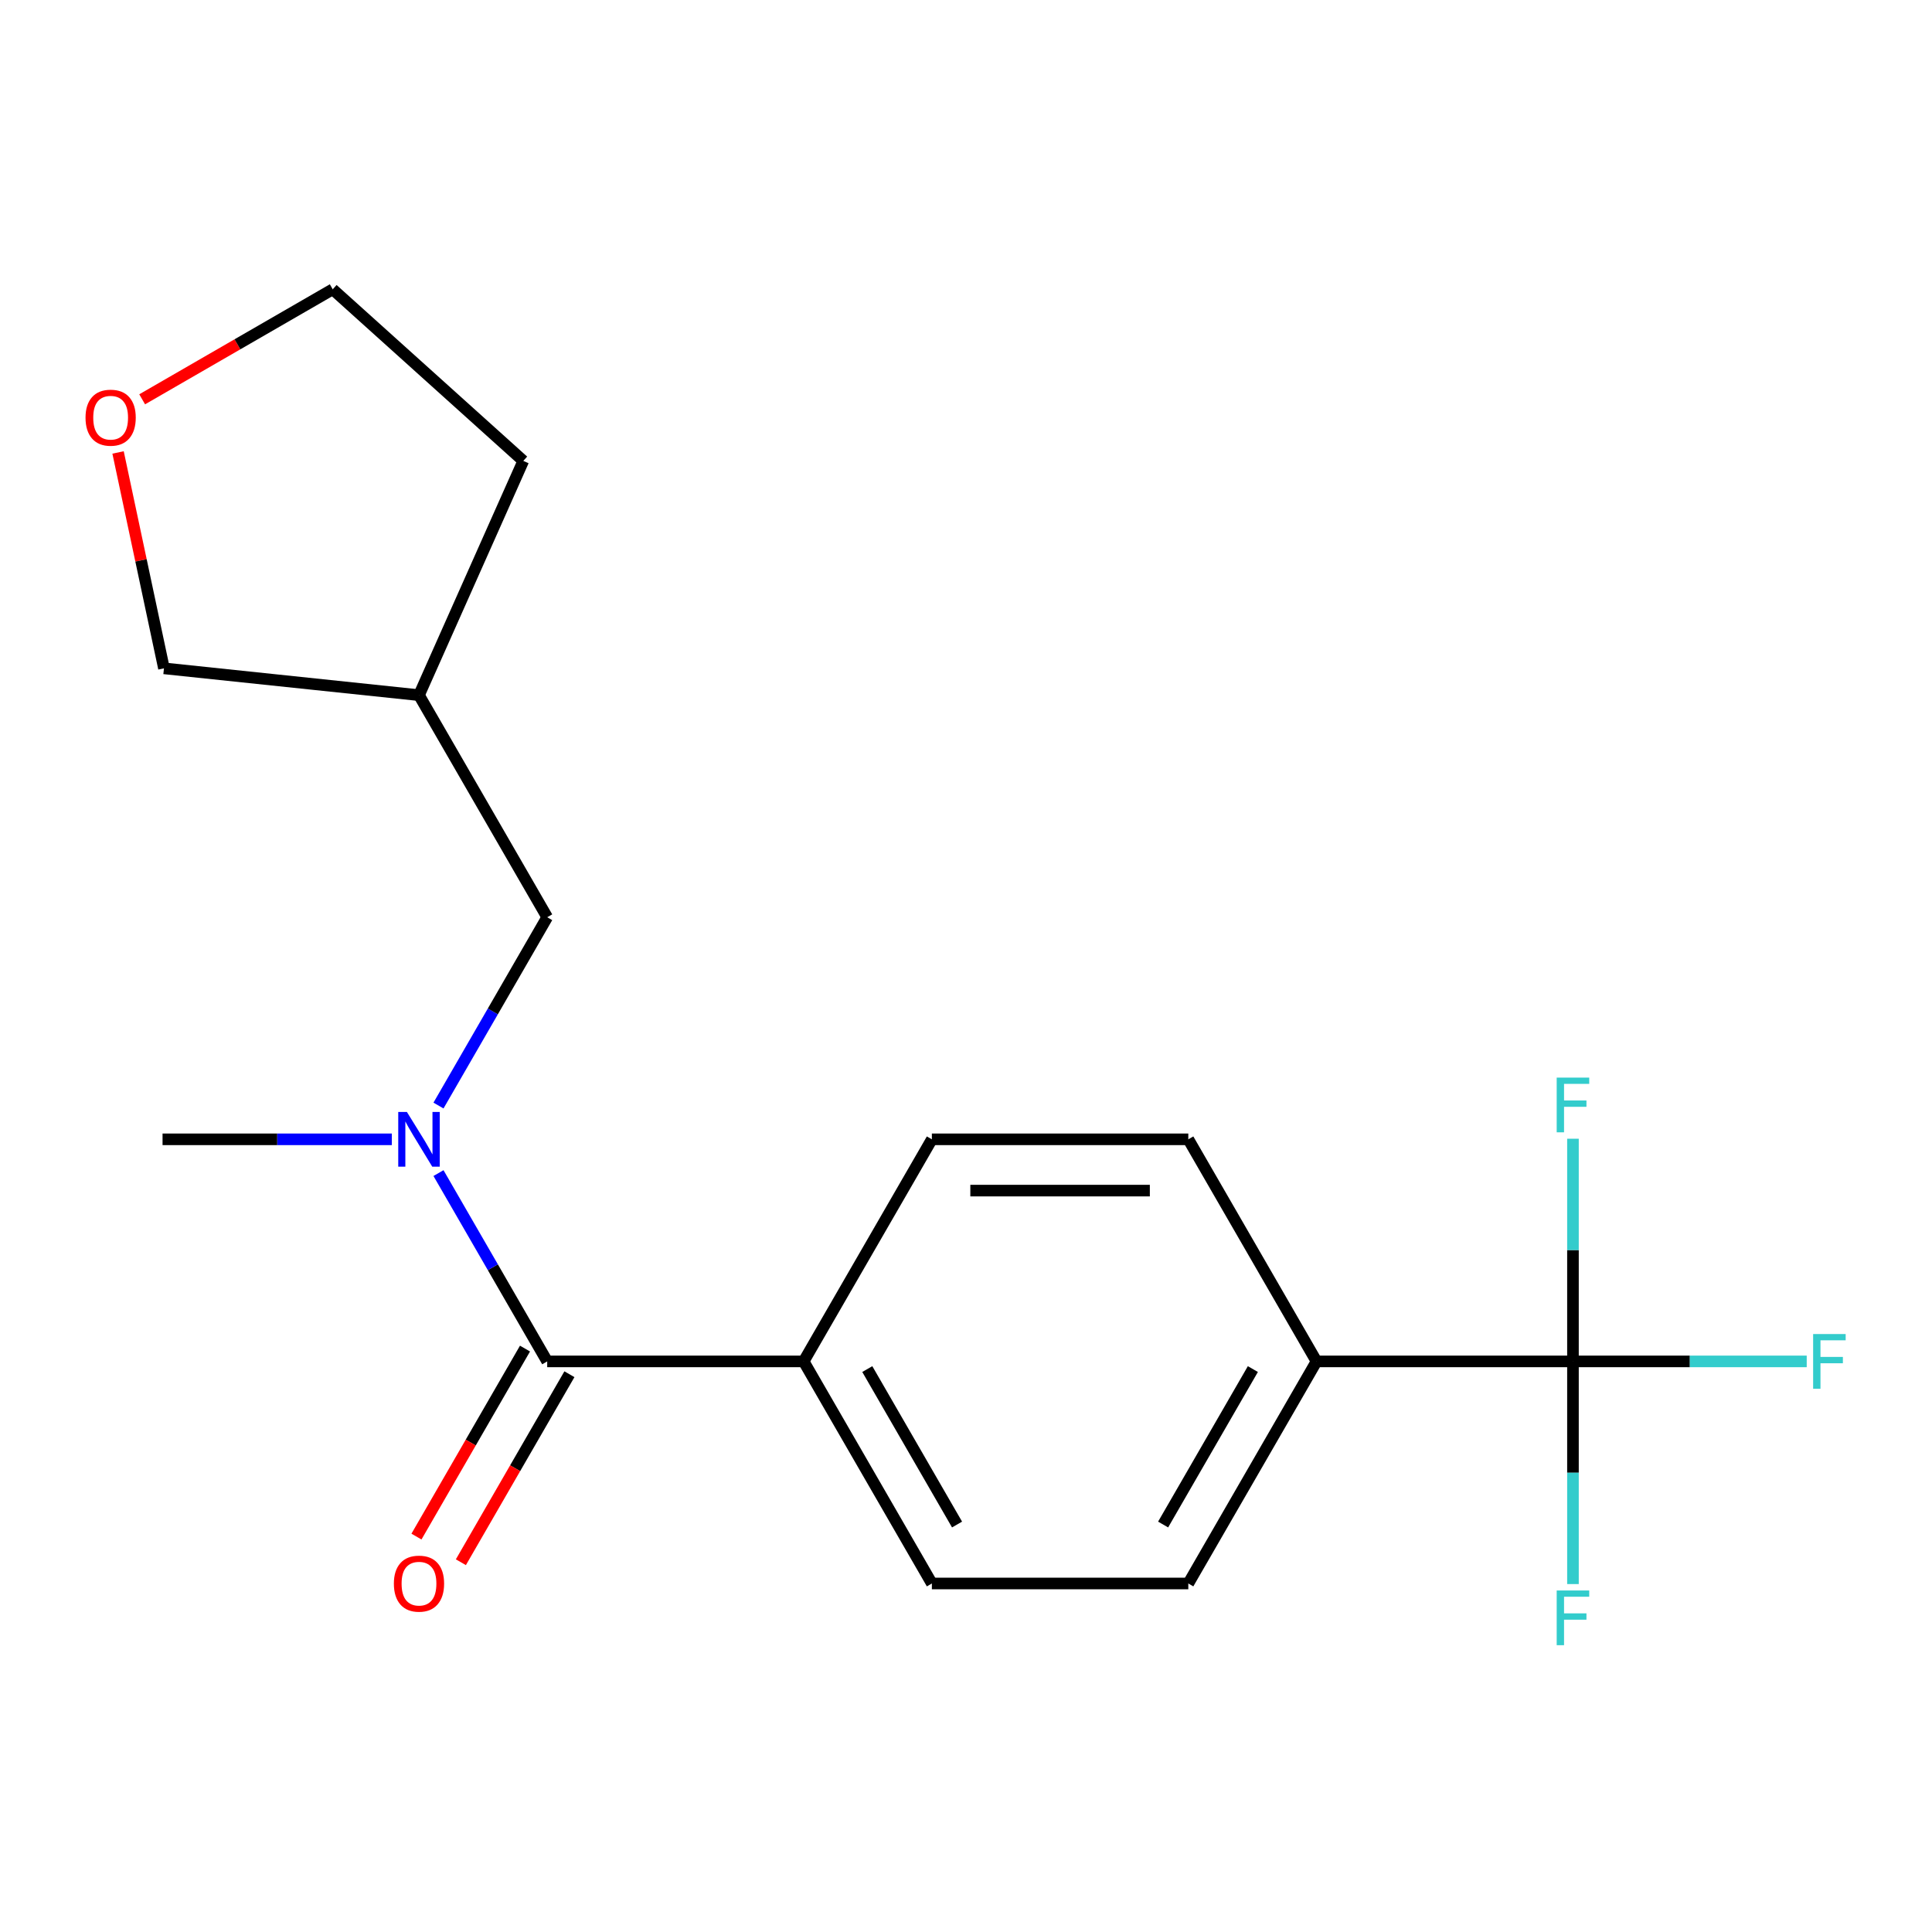 <?xml version='1.0' encoding='iso-8859-1'?>
<svg version='1.1' baseProfile='full'
              xmlns='http://www.w3.org/2000/svg'
                      xmlns:rdkit='http://www.rdkit.org/xml'
                      xmlns:xlink='http://www.w3.org/1999/xlink'
                  xml:space='preserve'
width='1000px' height='1000px' viewBox='0 0 1000 1000'>
<!-- END OF HEADER -->
<rect style='opacity:1.0;fill:#FFFFFF;stroke:none' width='1000' height='1000' x='0' y='0'> </rect>
<path class='bond-2' d='M 814.162,704.66 L 681.43,704.66' style='fill:none;fill-rule:evenodd;stroke:#000000;stroke-width:6px;stroke-linecap:butt;stroke-linejoin:miter;stroke-opacity:1' />
<path class='bond-10' d='M 814.162,704.66 L 874.659,704.66' style='fill:none;fill-rule:evenodd;stroke:#000000;stroke-width:6px;stroke-linecap:butt;stroke-linejoin:miter;stroke-opacity:1' />
<path class='bond-10' d='M 874.659,704.66 L 935.156,704.66' style='fill:none;fill-rule:evenodd;stroke:#33CCCC;stroke-width:6px;stroke-linecap:butt;stroke-linejoin:miter;stroke-opacity:1' />
<path class='bond-11' d='M 814.162,704.66 L 814.162,762.287' style='fill:none;fill-rule:evenodd;stroke:#000000;stroke-width:6px;stroke-linecap:butt;stroke-linejoin:miter;stroke-opacity:1' />
<path class='bond-11' d='M 814.162,762.287 L 814.162,819.914' style='fill:none;fill-rule:evenodd;stroke:#33CCCC;stroke-width:6px;stroke-linecap:butt;stroke-linejoin:miter;stroke-opacity:1' />
<path class='bond-12' d='M 814.162,704.66 L 814.162,647.033' style='fill:none;fill-rule:evenodd;stroke:#000000;stroke-width:6px;stroke-linecap:butt;stroke-linejoin:miter;stroke-opacity:1' />
<path class='bond-12' d='M 814.162,647.033 L 814.162,589.407' style='fill:none;fill-rule:evenodd;stroke:#33CCCC;stroke-width:6px;stroke-linecap:butt;stroke-linejoin:miter;stroke-opacity:1' />
<path class='bond-0' d='M 283.235,704.66 L 415.967,704.66' style='fill:none;fill-rule:evenodd;stroke:#000000;stroke-width:6px;stroke-linecap:butt;stroke-linejoin:miter;stroke-opacity:1' />
<path class='bond-1' d='M 283.235,704.66 L 255.097,655.925' style='fill:none;fill-rule:evenodd;stroke:#000000;stroke-width:6px;stroke-linecap:butt;stroke-linejoin:miter;stroke-opacity:1' />
<path class='bond-1' d='M 255.097,655.925 L 226.96,607.189' style='fill:none;fill-rule:evenodd;stroke:#0000FF;stroke-width:6px;stroke-linecap:butt;stroke-linejoin:miter;stroke-opacity:1' />
<path class='bond-5' d='M 271.74,698.024 L 243.649,746.679' style='fill:none;fill-rule:evenodd;stroke:#000000;stroke-width:6px;stroke-linecap:butt;stroke-linejoin:miter;stroke-opacity:1' />
<path class='bond-5' d='M 243.649,746.679 L 215.557,795.335' style='fill:none;fill-rule:evenodd;stroke:#FF0000;stroke-width:6px;stroke-linecap:butt;stroke-linejoin:miter;stroke-opacity:1' />
<path class='bond-5' d='M 294.73,711.297 L 266.638,759.952' style='fill:none;fill-rule:evenodd;stroke:#000000;stroke-width:6px;stroke-linecap:butt;stroke-linejoin:miter;stroke-opacity:1' />
<path class='bond-5' d='M 266.638,759.952 L 238.547,808.608' style='fill:none;fill-rule:evenodd;stroke:#FF0000;stroke-width:6px;stroke-linecap:butt;stroke-linejoin:miter;stroke-opacity:1' />
<path class='bond-4' d='M 226.96,572.233 L 255.097,523.497' style='fill:none;fill-rule:evenodd;stroke:#0000FF;stroke-width:6px;stroke-linecap:butt;stroke-linejoin:miter;stroke-opacity:1' />
<path class='bond-4' d='M 255.097,523.497 L 283.235,474.762' style='fill:none;fill-rule:evenodd;stroke:#000000;stroke-width:6px;stroke-linecap:butt;stroke-linejoin:miter;stroke-opacity:1' />
<path class='bond-15' d='M 202.81,589.711 L 143.474,589.711' style='fill:none;fill-rule:evenodd;stroke:#0000FF;stroke-width:6px;stroke-linecap:butt;stroke-linejoin:miter;stroke-opacity:1' />
<path class='bond-15' d='M 143.474,589.711 L 84.137,589.711' style='fill:none;fill-rule:evenodd;stroke:#000000;stroke-width:6px;stroke-linecap:butt;stroke-linejoin:miter;stroke-opacity:1' />
<path class='bond-6' d='M 681.43,704.66 L 615.065,819.609' style='fill:none;fill-rule:evenodd;stroke:#000000;stroke-width:6px;stroke-linecap:butt;stroke-linejoin:miter;stroke-opacity:1' />
<path class='bond-6' d='M 648.486,708.629 L 602.03,789.094' style='fill:none;fill-rule:evenodd;stroke:#000000;stroke-width:6px;stroke-linecap:butt;stroke-linejoin:miter;stroke-opacity:1' />
<path class='bond-7' d='M 681.43,704.66 L 615.065,589.711' style='fill:none;fill-rule:evenodd;stroke:#000000;stroke-width:6px;stroke-linecap:butt;stroke-linejoin:miter;stroke-opacity:1' />
<path class='bond-3' d='M 415.967,704.66 L 482.333,589.711' style='fill:none;fill-rule:evenodd;stroke:#000000;stroke-width:6px;stroke-linecap:butt;stroke-linejoin:miter;stroke-opacity:1' />
<path class='bond-19' d='M 415.967,704.66 L 482.333,819.609' style='fill:none;fill-rule:evenodd;stroke:#000000;stroke-width:6px;stroke-linecap:butt;stroke-linejoin:miter;stroke-opacity:1' />
<path class='bond-19' d='M 448.911,708.629 L 495.368,789.094' style='fill:none;fill-rule:evenodd;stroke:#000000;stroke-width:6px;stroke-linecap:butt;stroke-linejoin:miter;stroke-opacity:1' />
<path class='bond-14' d='M 283.235,474.762 L 216.869,359.813' style='fill:none;fill-rule:evenodd;stroke:#000000;stroke-width:6px;stroke-linecap:butt;stroke-linejoin:miter;stroke-opacity:1' />
<path class='bond-9' d='M 615.065,819.609 L 482.333,819.609' style='fill:none;fill-rule:evenodd;stroke:#000000;stroke-width:6px;stroke-linecap:butt;stroke-linejoin:miter;stroke-opacity:1' />
<path class='bond-8' d='M 615.065,589.711 L 482.333,589.711' style='fill:none;fill-rule:evenodd;stroke:#000000;stroke-width:6px;stroke-linecap:butt;stroke-linejoin:miter;stroke-opacity:1' />
<path class='bond-8' d='M 595.155,616.257 L 502.242,616.257' style='fill:none;fill-rule:evenodd;stroke:#000000;stroke-width:6px;stroke-linecap:butt;stroke-linejoin:miter;stroke-opacity:1' />
<path class='bond-13' d='M 61.11,234.185 L 72.987,290.062' style='fill:none;fill-rule:evenodd;stroke:#FF0000;stroke-width:6px;stroke-linecap:butt;stroke-linejoin:miter;stroke-opacity:1' />
<path class='bond-13' d='M 72.987,290.062 L 84.864,345.938' style='fill:none;fill-rule:evenodd;stroke:#000000;stroke-width:6px;stroke-linecap:butt;stroke-linejoin:miter;stroke-opacity:1' />
<path class='bond-20' d='M 73.586,206.685 L 122.901,178.213' style='fill:none;fill-rule:evenodd;stroke:#FF0000;stroke-width:6px;stroke-linecap:butt;stroke-linejoin:miter;stroke-opacity:1' />
<path class='bond-20' d='M 122.901,178.213 L 172.217,149.741' style='fill:none;fill-rule:evenodd;stroke:#000000;stroke-width:6px;stroke-linecap:butt;stroke-linejoin:miter;stroke-opacity:1' />
<path class='bond-16' d='M 216.869,359.813 L 84.864,345.938' style='fill:none;fill-rule:evenodd;stroke:#000000;stroke-width:6px;stroke-linecap:butt;stroke-linejoin:miter;stroke-opacity:1' />
<path class='bond-18' d='M 216.869,359.813 L 270.856,238.556' style='fill:none;fill-rule:evenodd;stroke:#000000;stroke-width:6px;stroke-linecap:butt;stroke-linejoin:miter;stroke-opacity:1' />
<path class='bond-17' d='M 172.217,149.741 L 270.856,238.556' style='fill:none;fill-rule:evenodd;stroke:#000000;stroke-width:6px;stroke-linecap:butt;stroke-linejoin:miter;stroke-opacity:1' />
<path  class='atom-2' d='M 210.609 575.551
L 219.889 590.551
Q 220.809 592.031, 222.289 594.711
Q 223.769 597.391, 223.849 597.551
L 223.849 575.551
L 227.609 575.551
L 227.609 603.871
L 223.729 603.871
L 213.769 587.471
Q 212.609 585.551, 211.369 583.351
Q 210.169 581.151, 209.809 580.471
L 209.809 603.871
L 206.129 603.871
L 206.129 575.551
L 210.609 575.551
' fill='#0000FF'/>
<path  class='atom-6' d='M 203.869 819.689
Q 203.869 812.889, 207.229 809.089
Q 210.589 805.289, 216.869 805.289
Q 223.149 805.289, 226.509 809.089
Q 229.869 812.889, 229.869 819.689
Q 229.869 826.569, 226.469 830.489
Q 223.069 834.369, 216.869 834.369
Q 210.629 834.369, 207.229 830.489
Q 203.869 826.609, 203.869 819.689
M 216.869 831.169
Q 221.189 831.169, 223.509 828.289
Q 225.869 825.369, 225.869 819.689
Q 225.869 814.129, 223.509 811.329
Q 221.189 808.489, 216.869 808.489
Q 212.549 808.489, 210.189 811.289
Q 207.869 814.089, 207.869 819.689
Q 207.869 825.409, 210.189 828.289
Q 212.549 831.169, 216.869 831.169
' fill='#FF0000'/>
<path  class='atom-11' d='M 938.474 690.5
L 955.314 690.5
L 955.314 693.74
L 942.274 693.74
L 942.274 702.34
L 953.874 702.34
L 953.874 705.62
L 942.274 705.62
L 942.274 718.82
L 938.474 718.82
L 938.474 690.5
' fill='#33CCCC'/>
<path  class='atom-12' d='M 805.742 823.232
L 822.582 823.232
L 822.582 826.472
L 809.542 826.472
L 809.542 835.072
L 821.142 835.072
L 821.142 838.352
L 809.542 838.352
L 809.542 851.552
L 805.742 851.552
L 805.742 823.232
' fill='#33CCCC'/>
<path  class='atom-13' d='M 805.742 557.768
L 822.582 557.768
L 822.582 561.008
L 809.542 561.008
L 809.542 569.608
L 821.142 569.608
L 821.142 572.888
L 809.542 572.888
L 809.542 586.088
L 805.742 586.088
L 805.742 557.768
' fill='#33CCCC'/>
<path  class='atom-14' d='M 44.267 216.187
Q 44.267 209.387, 47.627 205.587
Q 50.987 201.787, 57.267 201.787
Q 63.547 201.787, 66.907 205.587
Q 70.267 209.387, 70.267 216.187
Q 70.267 223.067, 66.867 226.987
Q 63.467 230.867, 57.267 230.867
Q 51.027 230.867, 47.627 226.987
Q 44.267 223.107, 44.267 216.187
M 57.267 227.667
Q 61.587 227.667, 63.907 224.787
Q 66.267 221.867, 66.267 216.187
Q 66.267 210.627, 63.907 207.827
Q 61.587 204.987, 57.267 204.987
Q 52.947 204.987, 50.587 207.787
Q 48.267 210.587, 48.267 216.187
Q 48.267 221.907, 50.587 224.787
Q 52.947 227.667, 57.267 227.667
' fill='#FF0000'/>
</svg>
